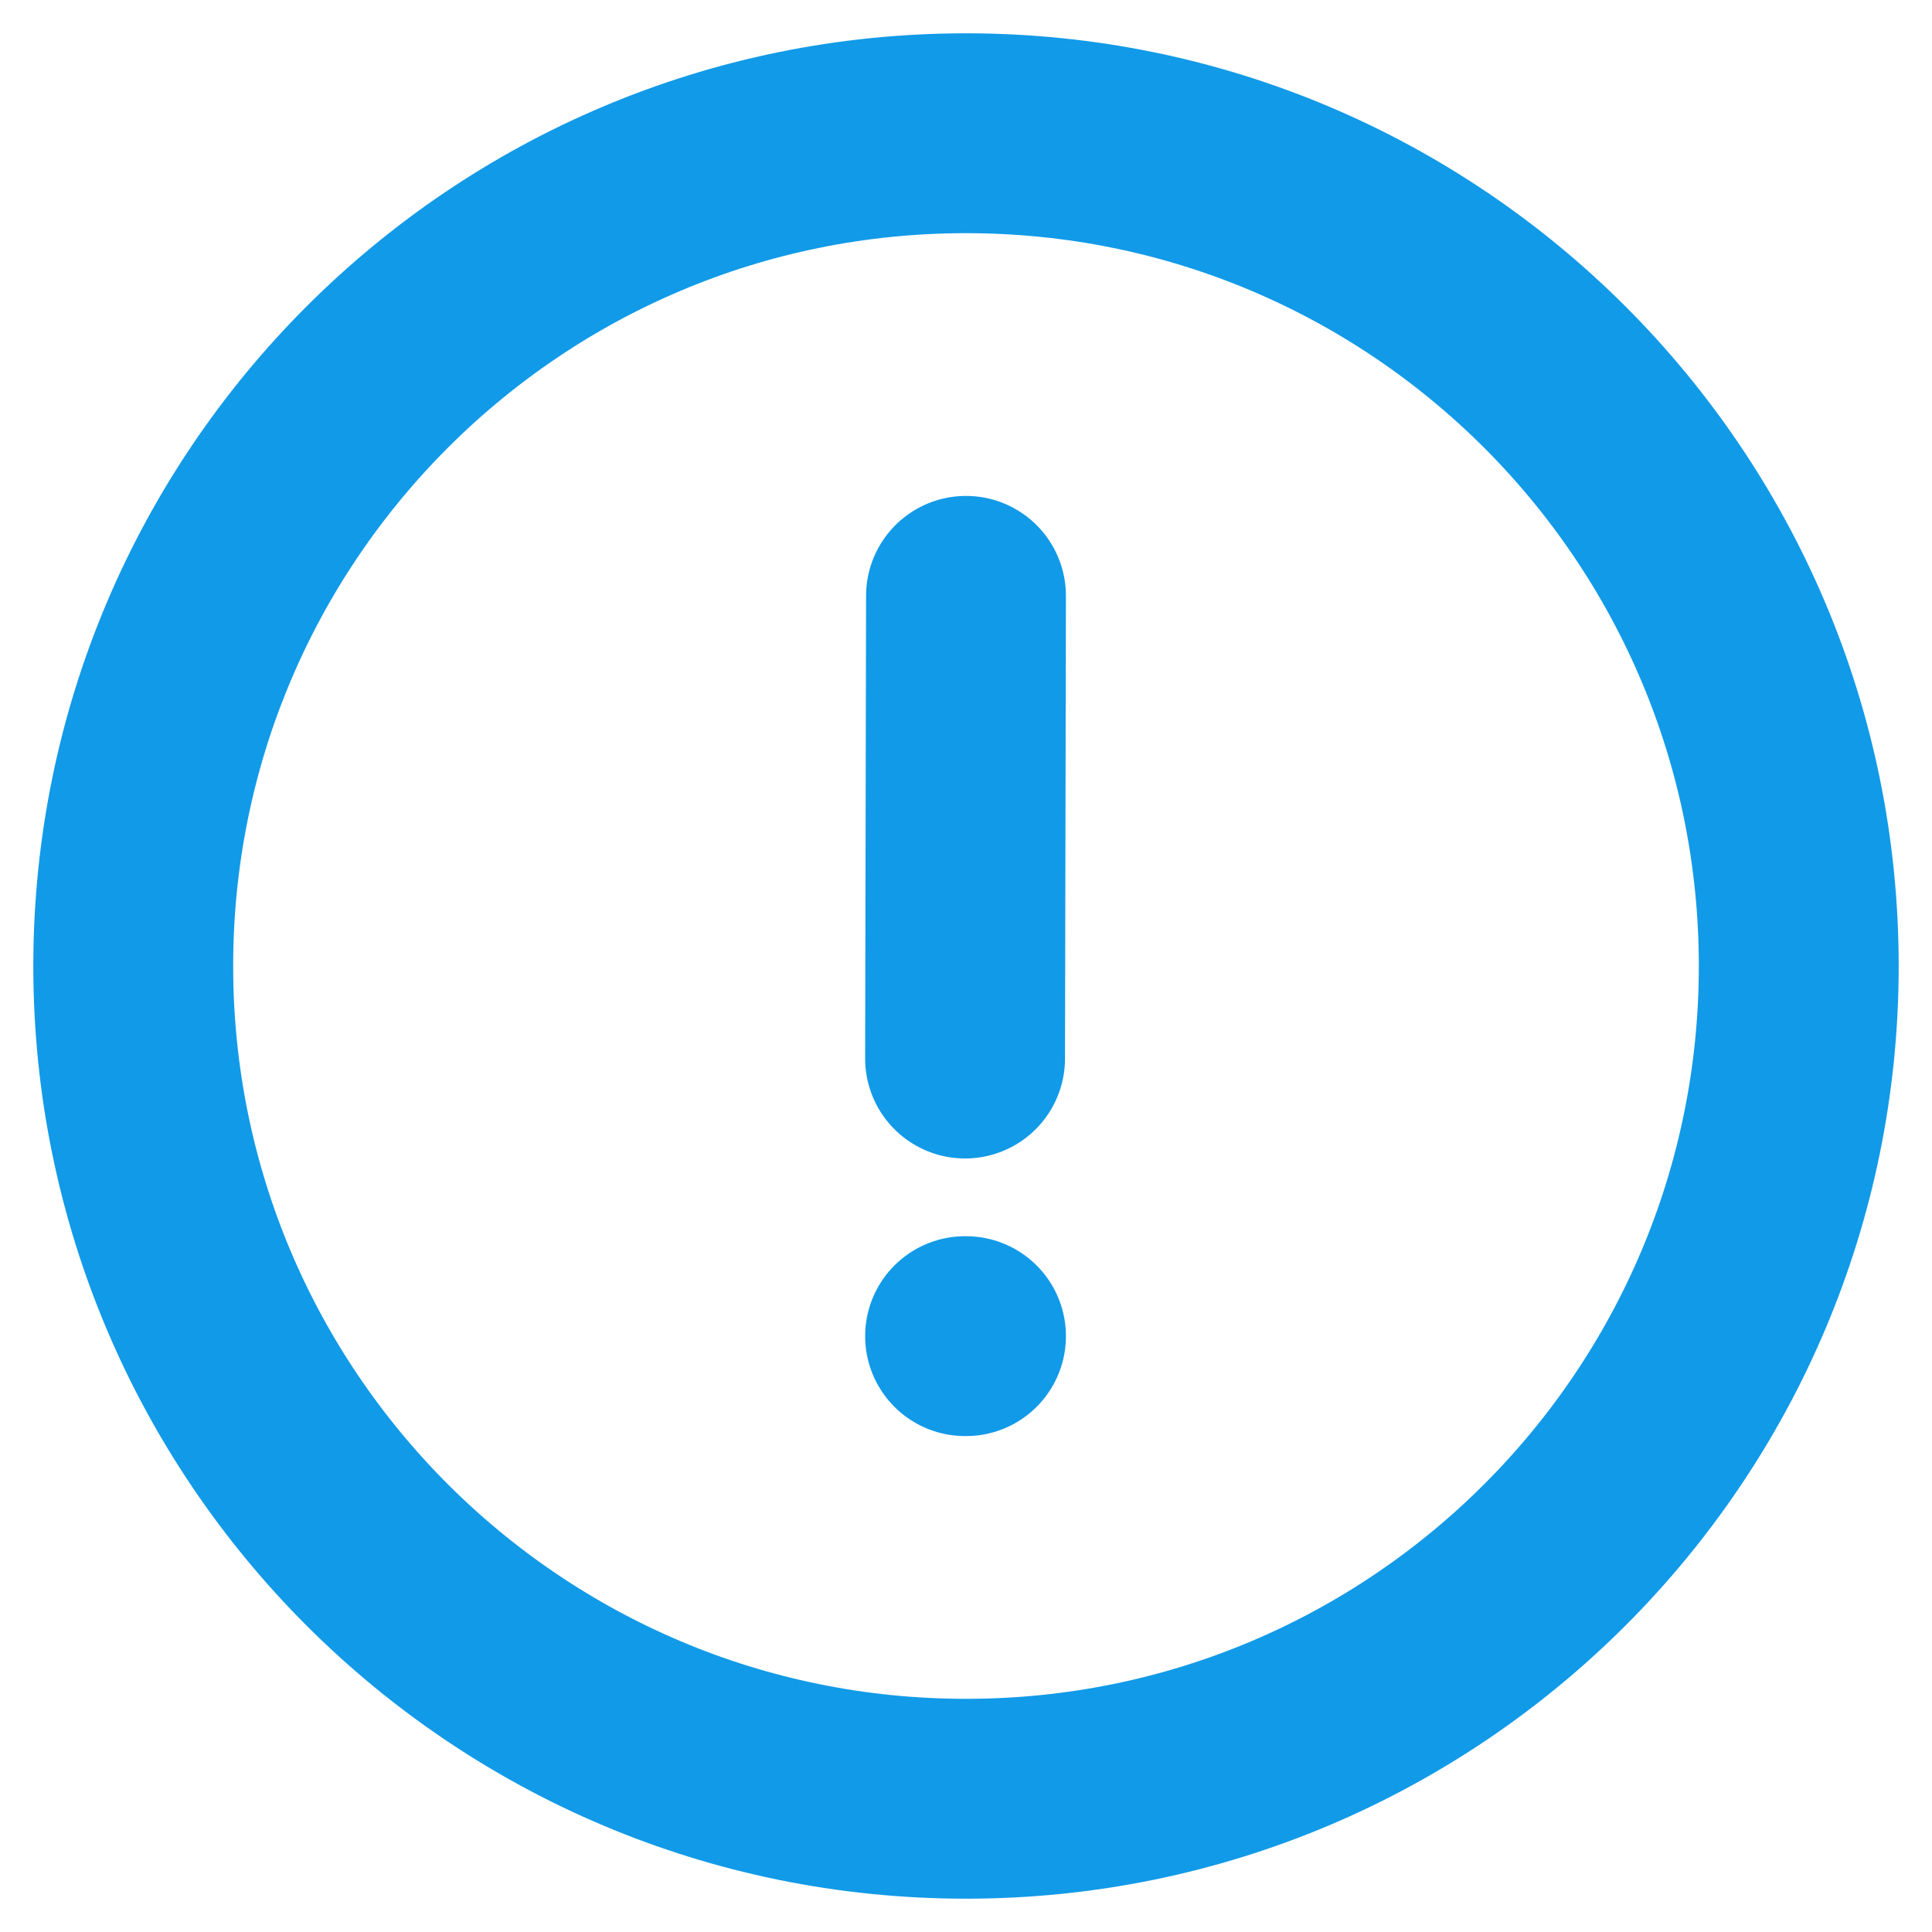 <svg width="29" height="29" viewBox="0 0 29 29" fill="none" xmlns="http://www.w3.org/2000/svg">
<path d="M14.486 15.889L14.5 8.944M14.486 20.056H14.5M27 14.5C27 21.404 21.404 27 14.5 27C7.596 27 2 21.404 2 14.5C2 7.596 7.596 2 14.5 2C21.404 2 27 7.596 27 14.5Z" stroke="#119AE8" stroke-width="3" stroke-linecap="round" stroke-linejoin="round"/>
</svg>
